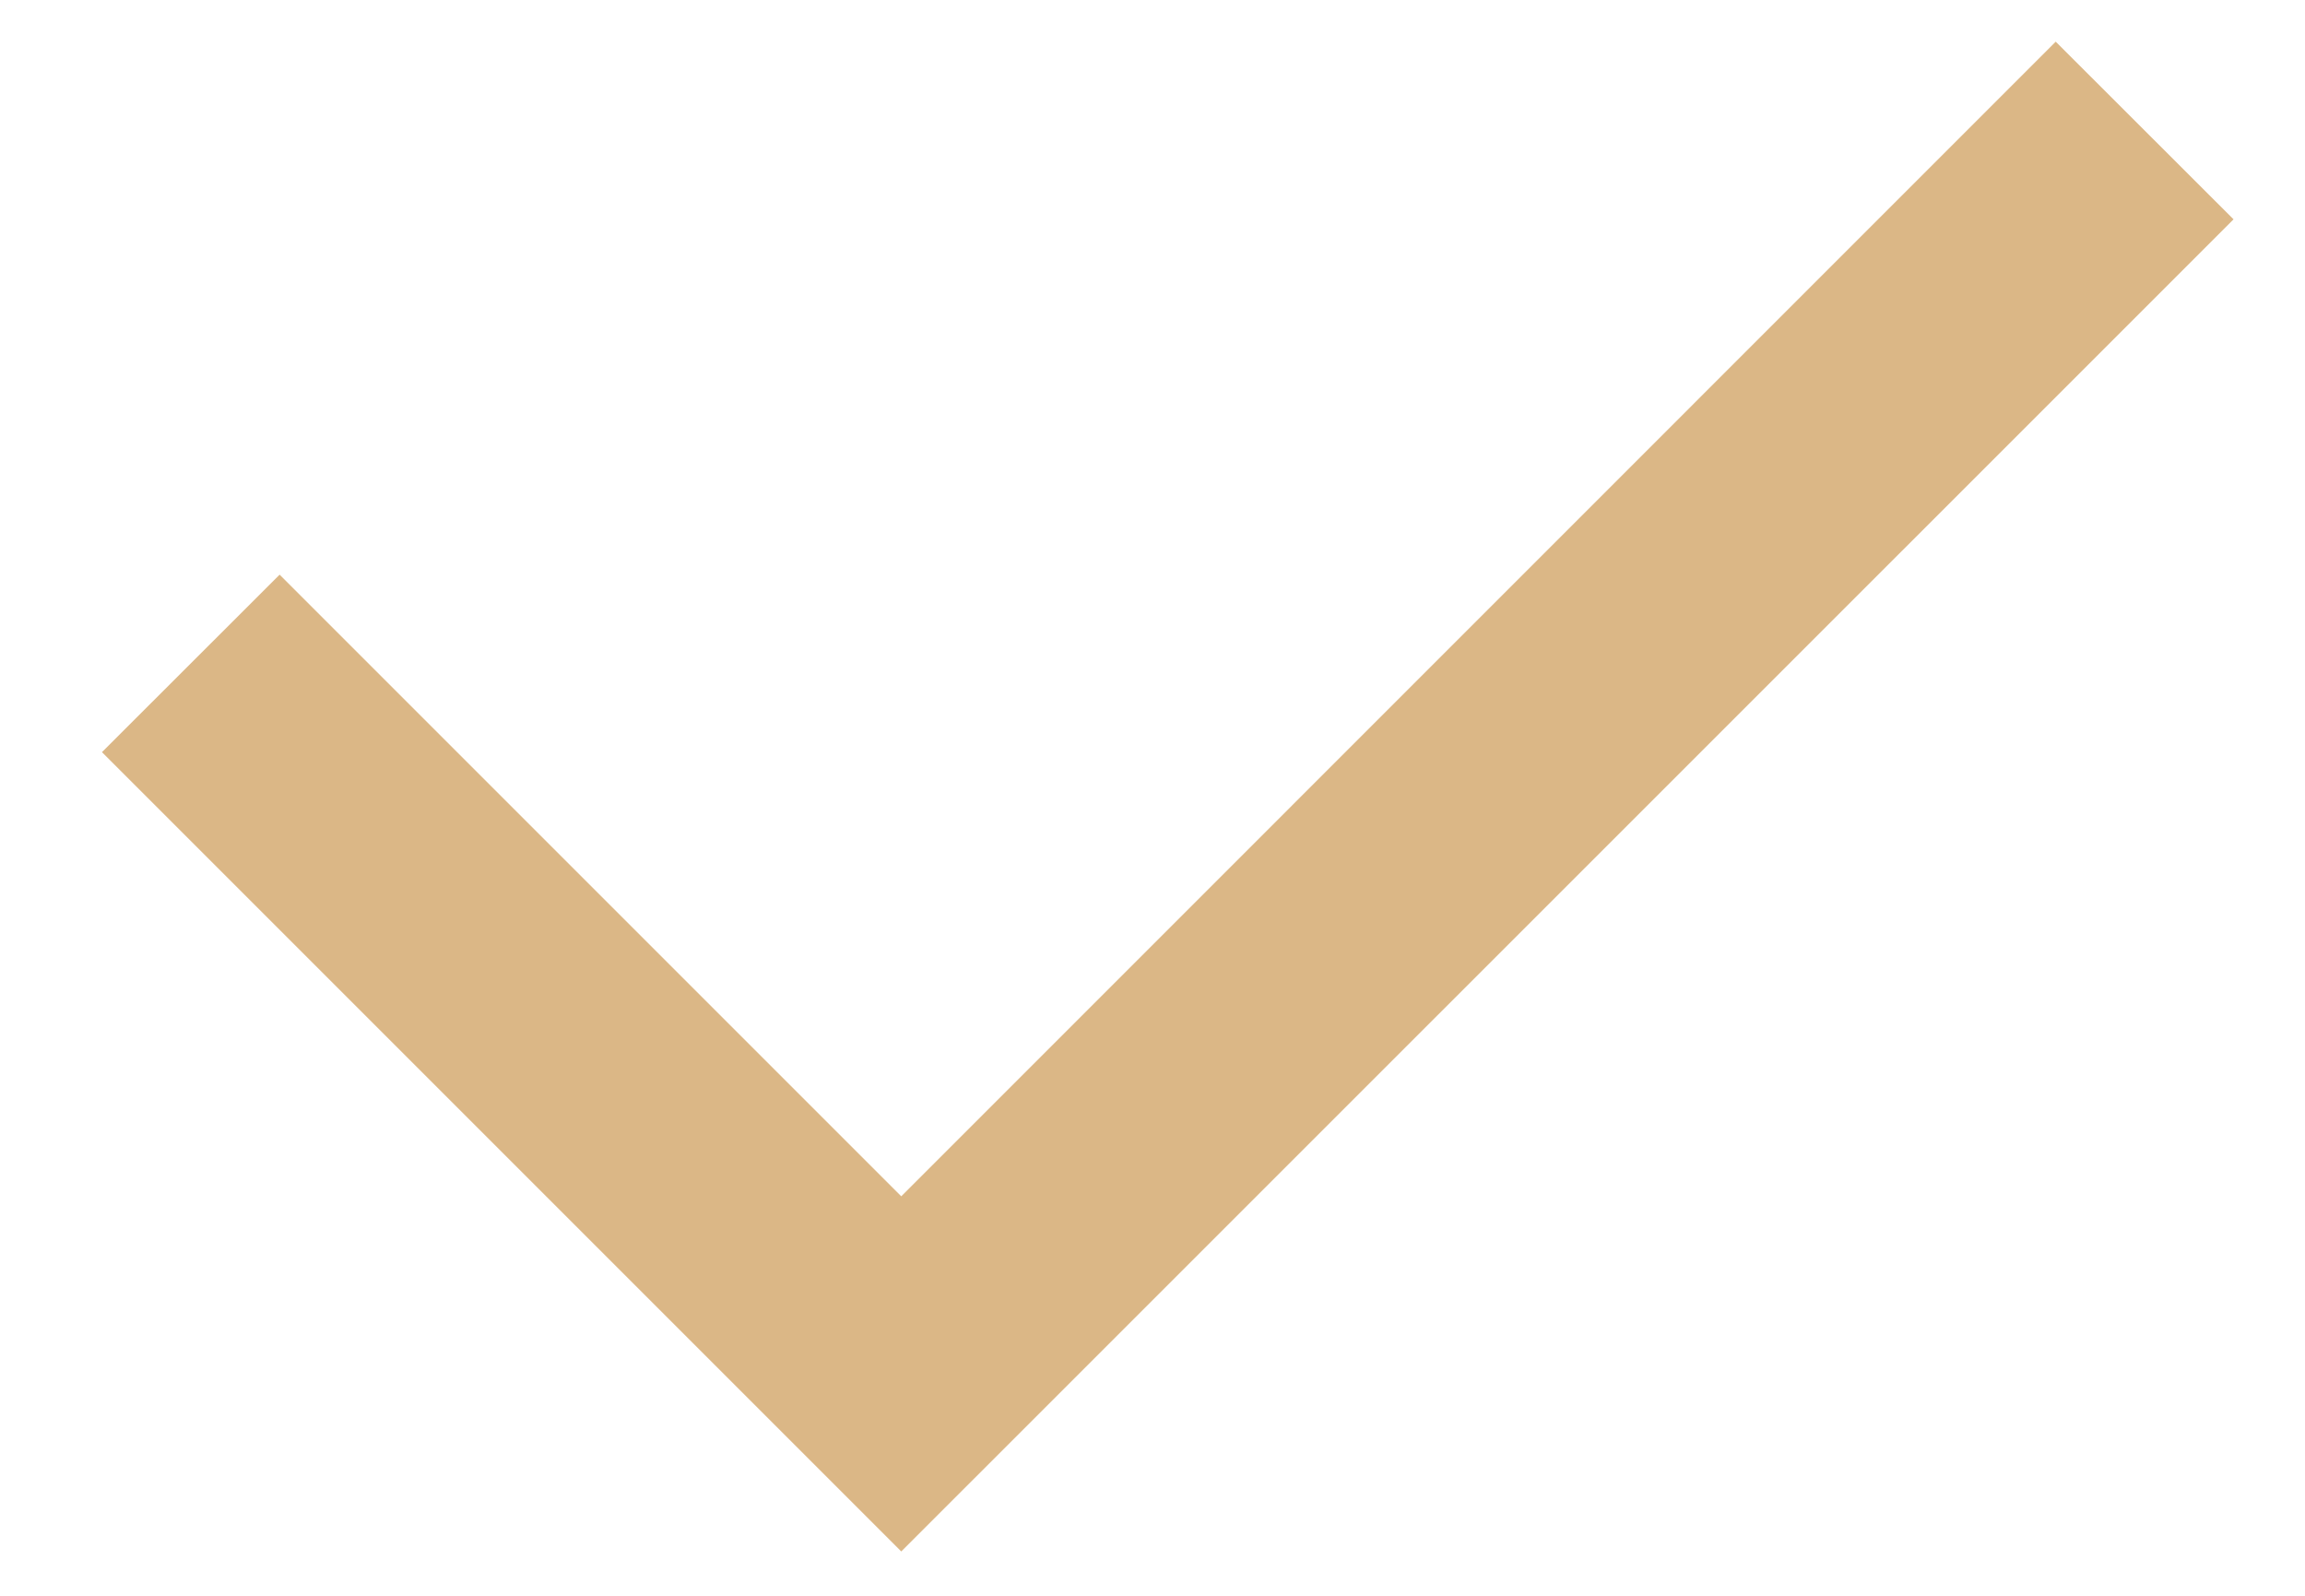 <?xml version="1.0" encoding="UTF-8"?> <svg xmlns="http://www.w3.org/2000/svg" width="13" height="9" viewBox="0 0 13 9" fill="none"> <path d="M5.083 6.747L11.594 0.235L12.597 1.237L5.083 8.75L0.575 4.242L1.577 3.241L5.083 6.747Z" fill="#DBB786"></path> </svg> 